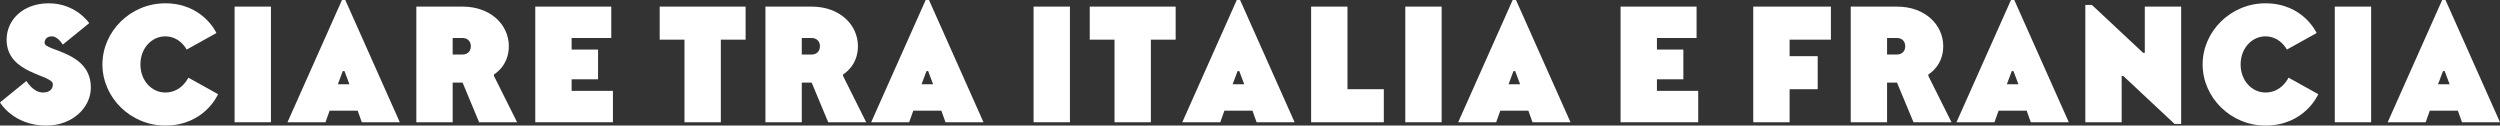<?xml version="1.0" encoding="utf-8"?>
<!-- Generator: Adobe Illustrator 14.0.0, SVG Export Plug-In . SVG Version: 6.00 Build 43363)  -->
<!DOCTYPE svg PUBLIC "-//W3C//DTD SVG 1.1//EN" "http://www.w3.org/Graphics/SVG/1.1/DTD/svg11.dtd">
<svg version="1.1" id="Calque_1" xmlns="http://www.w3.org/2000/svg" xmlns:xlink="http://www.w3.org/1999/xlink" x="0px" y="0px"
	 width="896px" height="45px" viewBox="0 0 896 45" enable-background="new 0 0 896 45" xml:space="preserve">
<rect x="0" y="0" width="896" height="45" fill="#333333" stroke="none"/>
<g>
	<path fill="#FFFFFF" d="M16.579,45C4.736,45,0,36.71,0,36.71l9.474-7.696c0,0,2.368,4.144,5.921,4.144
		c2.368,0,3.553-1.184,3.553-2.959c0-3.554-16.579-3.554-16.579-15.986c0-7.106,5.921-13.026,15.099-13.026
		c9.771,0,14.507,7.104,14.507,7.104L22.5,15.986c0,0-1.776-2.959-3.849-2.959c-1.777,0-2.665,0.946-2.665,2.368
		c0,2.96,16.579,2.96,16.579,15.987C32.565,38.487,26.052,45,16.579,45z"/>
	<path fill="#FFFFFF" d="M59.21,1.186c13.618,0,18.354,10.657,18.354,10.657l-10.657,5.921c0,0-2.368-4.736-7.697-4.736
		c-4.737,0-8.882,4.144-8.882,10.065c0,5.921,4.145,10.064,8.882,10.064c5.921,0,8.29-5.328,8.29-5.328l10.656,5.922
		c0,0-4.736,11.249-18.946,11.249c-12.434,0-22.5-10.065-22.5-21.907C36.71,11.25,46.776,1.186,59.21,1.186z"/>
	<path fill="#FFFFFF" d="M84.079,2.369h13.026v41.446H84.079V2.369z"/>
	<path fill="#FFFFFF" d="M129.672,43.815l-1.48-4.144h-10.065l-1.48,4.144h-13.618L122.566,0h1.185l19.539,43.815H129.672z
		 M123.455,25.461h-0.592l-1.777,4.737h4.146L123.455,25.461z"/>
	<path fill="#FFFFFF" d="M177.041,27.237l8.289,16.578h-13.619l-5.921-14.21h-3.552v14.21h-13.026V2.369h16.578
		c10.066,0,16.579,6.513,16.579,14.211c0,7.104-5.328,10.124-5.328,10.064V27.237z M165.79,19.539c1.776,0,2.961-1.184,2.961-2.959
		c0-1.777-1.185-2.962-2.961-2.962h-3.552v5.921H165.79z"/>
	<path fill="#FFFFFF" d="M191.844,2.369h27.236v11.249h-14.211v4.146h9.474v10.657h-9.474v4.146h14.803v11.249h-27.828V2.369z"/>
	<path fill="#FFFFFF" d="M236.435,14.212V2.369h30.789v11.843h-8.882v29.604h-13.025V14.212H236.435z"/>
	<path fill="#FFFFFF" d="M302.158,27.237l8.288,16.578h-13.618l-5.921-14.21h-3.552v14.21h-13.027V2.369h16.579
		c10.066,0,16.579,6.513,16.579,14.211c0,7.104-5.328,10.124-5.328,10.064V27.237z M290.907,19.539c1.776,0,2.961-1.184,2.961-2.959
		c0-1.777-1.185-2.962-2.961-2.962h-3.552v5.921H290.907z"/>
	<path fill="#FFFFFF" d="M338.868,43.815l-1.48-4.144h-10.065l-1.48,4.144h-13.618L331.763,0h1.185l19.539,43.815H338.868z
		 M332.651,25.461h-0.592l-1.777,4.737h4.146L332.651,25.461z"/>
	<path fill="#FFFFFF" d="M370.434,2.369h13.026v41.446h-13.026V2.369z"/>
	<path fill="#FFFFFF" d="M390.565,14.212V2.369h30.79v11.843h-8.883v29.604h-13.025V14.212H390.565z"/>
	<path fill="#FFFFFF" d="M450.367,43.815l-1.479-4.144h-10.066l-1.479,4.144h-13.618L443.263,0h1.184l19.54,43.815H450.367z
		 M444.151,25.461h-0.593l-1.776,4.737h4.146L444.151,25.461z"/>
	<path fill="#FFFFFF" d="M495.96,31.974v11.842h-26.053V2.369h13.026v29.604H495.96z"/>
	<path fill="#FFFFFF" d="M503.657,2.369h13.026v41.446h-13.026V2.369z"/>
	<path fill="#FFFFFF" d="M549.249,43.815l-1.479-4.144h-10.066l-1.479,4.144h-13.618L542.145,0h1.184l19.54,43.815H549.249z
		 M543.033,25.461h-0.592l-1.777,4.737h4.146L543.033,25.461z"/>
	<path fill="#FFFFFF" d="M580.814,2.369h27.237v11.249h-14.21v4.146h9.473v10.657h-9.473v4.146h14.803v11.249h-27.83V2.369z"/>
	<path fill="#FFFFFF" d="M628.367,2.369h27.829v11.843h-14.802v5.92h10.064v11.842h-10.064v11.842h-13.027V2.369z"/>
	<path fill="#FFFFFF" d="M691.131,27.237l8.289,16.578h-13.619l-5.92-14.21h-3.553v14.21h-13.026V2.369h16.579
		c10.065,0,16.578,6.513,16.578,14.211c0,7.104-5.328,10.124-5.328,10.064V27.237z M679.881,19.539c1.775,0,2.96-1.184,2.96-2.959
		c0-1.777-1.185-2.962-2.96-2.962h-3.553v5.921H679.881z"/>
	<path fill="#FFFFFF" d="M727.841,43.815l-1.479-4.144h-10.066l-1.479,4.144h-13.619L720.736,0h1.184l19.539,43.815H727.841z
		 M721.624,25.461h-0.592l-1.777,4.737h4.146L721.624,25.461z"/>
	<path fill="#FFFFFF" d="M779.354,44.408l-18.355-17.171h-0.592v16.578h-13.026V1.777h2.368l18.355,17.171h0.592V2.369h13.026
		v42.039H779.354z"/>
	<path fill="#FFFFFF" d="M811.921,1.186c13.618,0,18.355,10.657,18.355,10.657l-10.657,5.921c0,0-2.369-4.736-7.698-4.736
		c-4.736,0-8.881,4.144-8.881,10.065c0,5.921,4.145,10.064,8.881,10.064c5.922,0,8.29-5.328,8.29-5.328l10.657,5.922
		c0,0-4.736,11.249-18.947,11.249c-12.434,0-22.499-10.065-22.499-21.907C789.422,11.25,799.487,1.186,811.921,1.186z"/>
	<path fill="#FFFFFF" d="M836.79,2.369h13.026v41.446H836.79V2.369z"/>
	<path fill="#FFFFFF" d="M882.382,43.815l-1.479-4.144h-10.066l-1.479,4.144h-13.618L875.277,0h1.184L896,43.815H882.382z
		 M876.166,25.461h-0.593l-1.777,4.737h4.146L876.166,25.461z"/>
</g>
</svg>
